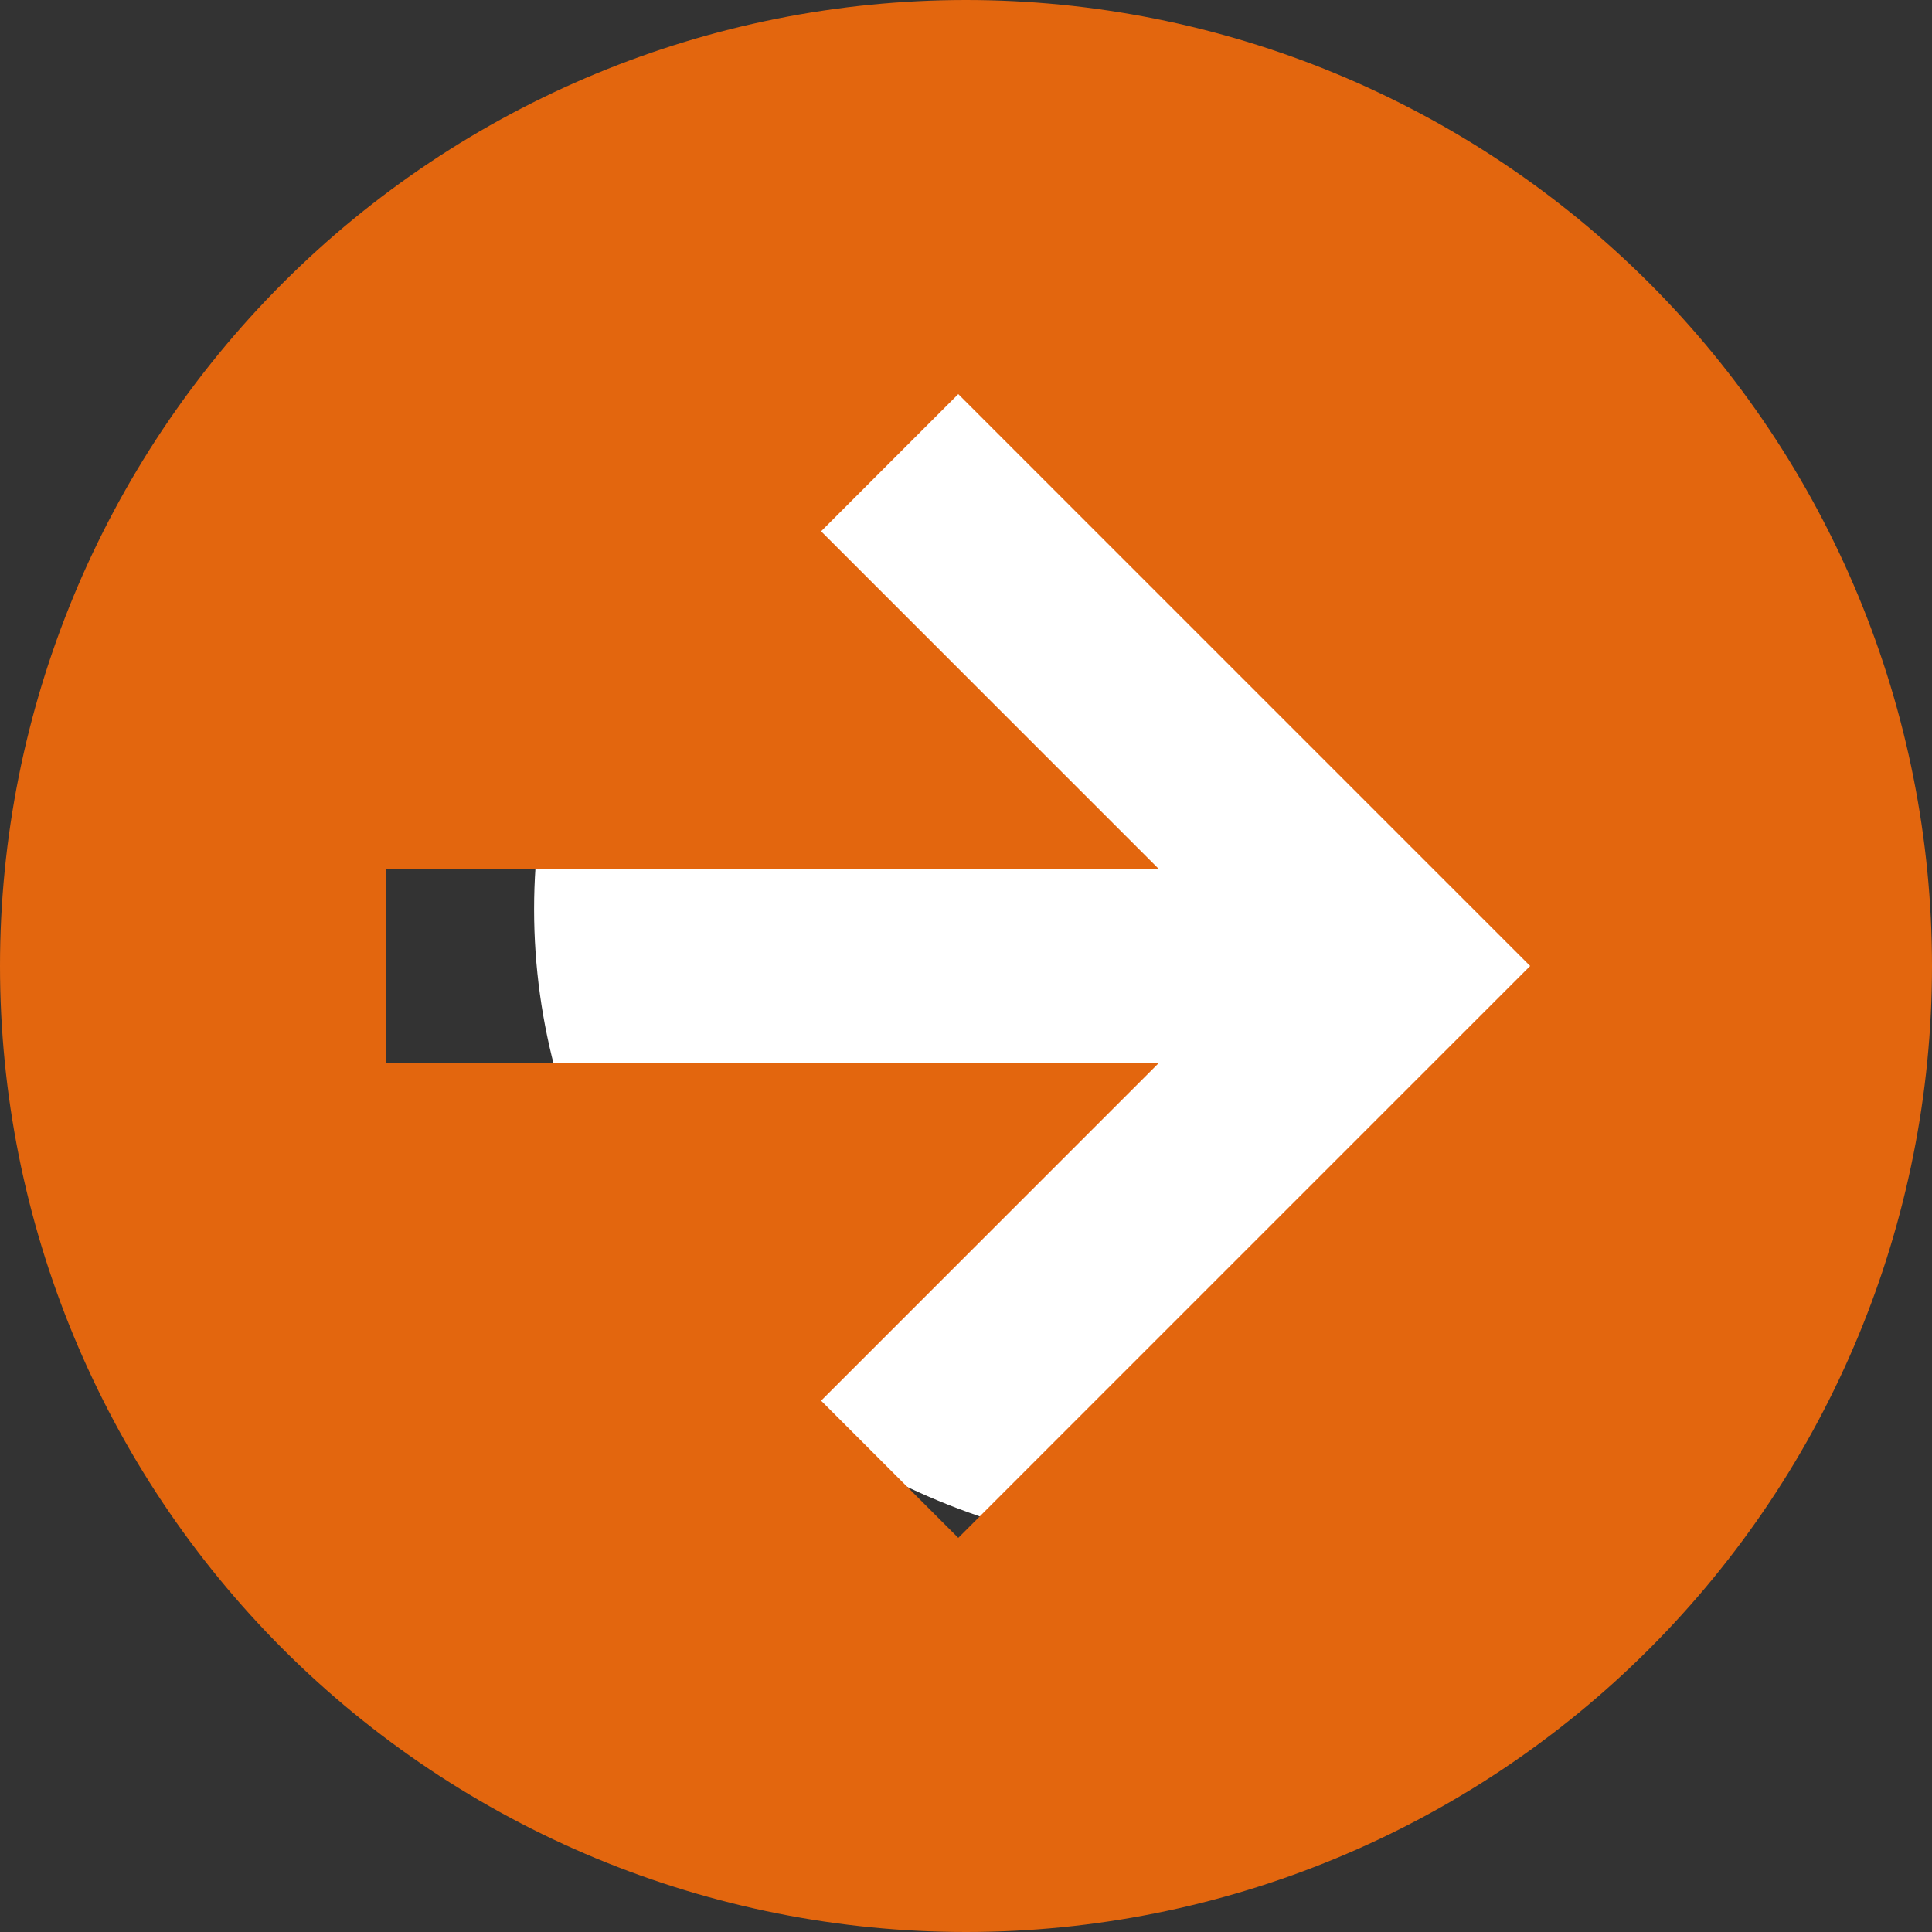 <svg width="52" height="52" viewBox="0 0 52 52" fill="none" xmlns="http://www.w3.org/2000/svg">
<rect x="0" y="0" width="52" height="52" fill="#333333" stroke="none"/>
<g id="Arrow / Arrow_Right_MD" clip-path="url(#clip0_1219_19146)">
<ellipse id="Ellipse 104" cx="32.375" cy="24.473" rx="18" ry="17.333" fill="white"/>
<path id="Vector" d="M52 26C52 32.896 49.261 39.509 44.385 44.385C39.509 49.261 32.896 52 26 52C22.586 52 19.205 51.328 16.05 50.021C12.896 48.714 10.03 46.799 7.615 44.385C2.739 39.509 0 32.896 0 26C0 19.104 2.739 12.491 7.615 7.615C12.491 2.739 19.104 0 26 0C29.414 0 32.795 0.673 35.95 1.979C39.104 3.286 41.971 5.201 44.385 7.615C46.799 10.03 48.714 12.896 50.021 16.05C51.328 19.205 52 22.586 52 26ZM10.4 28.6H31.2L22.1 37.7L25.792 41.392L41.184 26L25.792 10.608L22.1 14.3L31.2 23.4H10.4V28.6Z" fill="#E3660E"/>
</g>
<defs>
<clipPath id="clip0_1219_19146">
<rect width="52" height="52" fill="white"/>
</clipPath>
</defs>
</svg>
